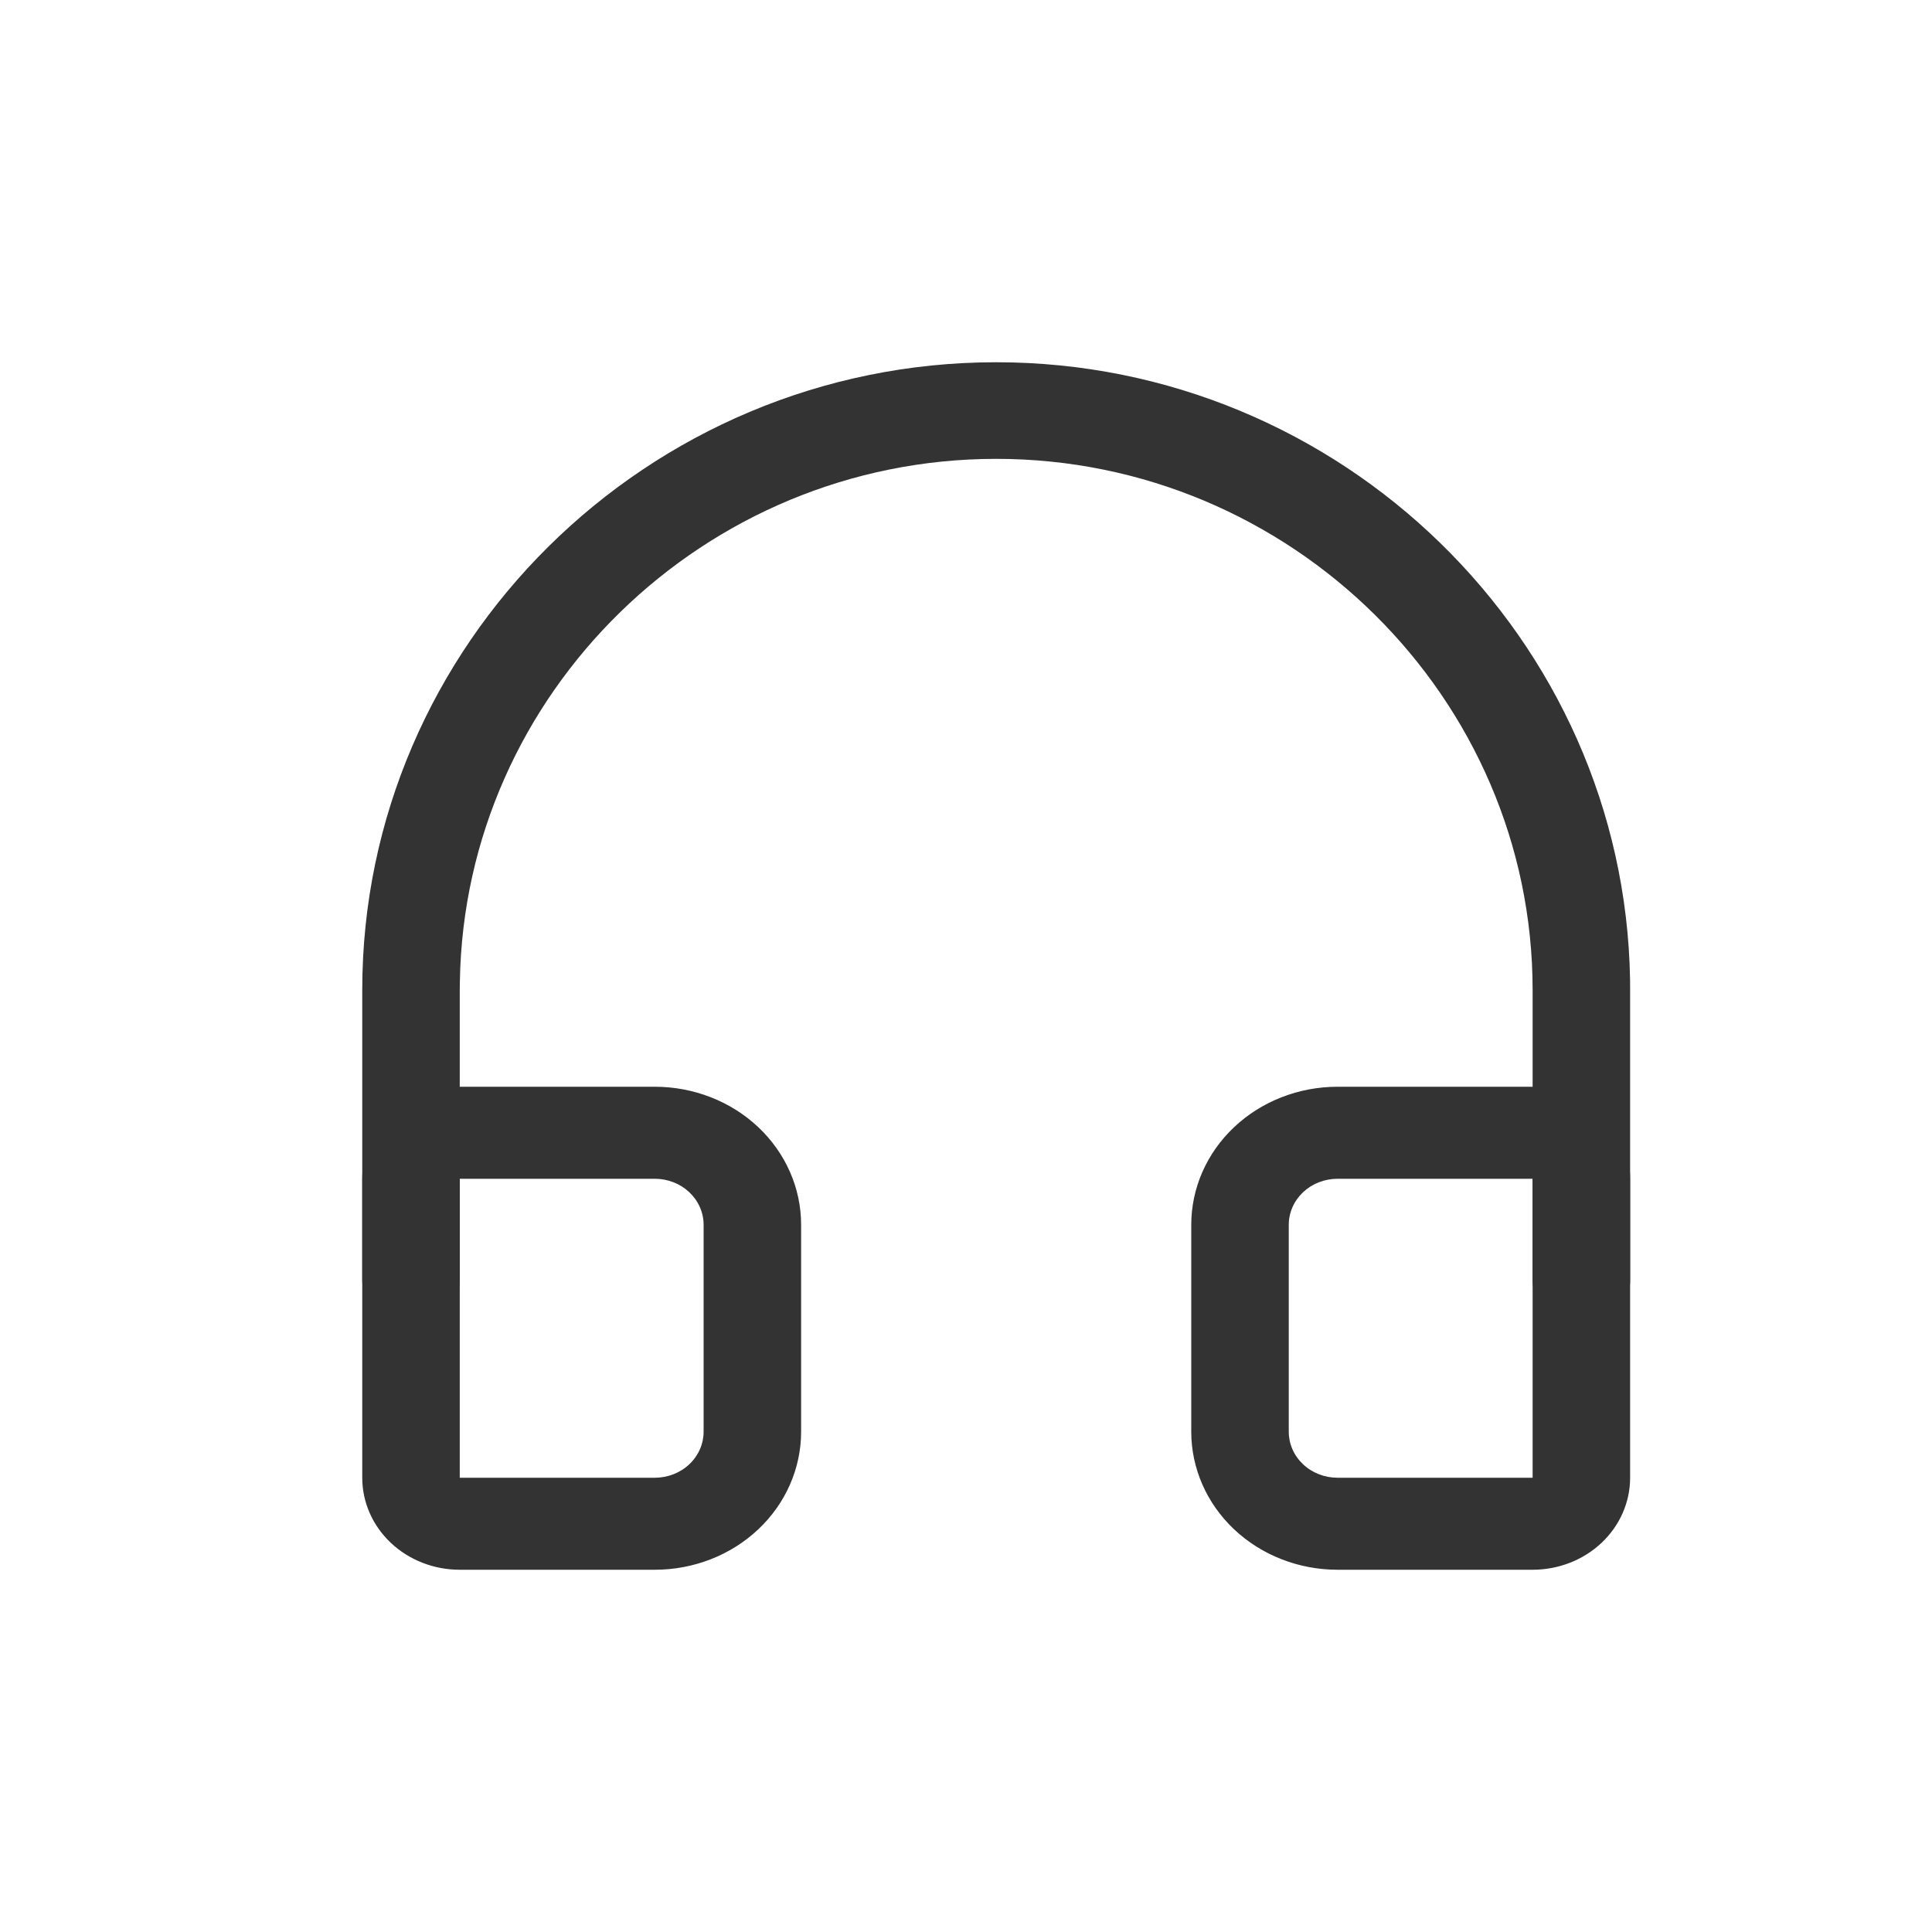 <svg width="32" height="32" viewBox="0 0 32 32" fill="none" xmlns="http://www.w3.org/2000/svg">
    <path
        d="M25.385 18H22.154C21.511 18 20.895 18.241 20.441 18.669C19.986 19.098 19.731 19.68 19.731 20.286V23.714C19.731 24.32 19.986 24.902 20.441 25.331C20.895 25.759 21.511 26 22.154 26H25.385C25.813 26 26.224 25.84 26.527 25.554C26.83 25.268 27 24.88 27 24.476V19.524C27 19.12 26.83 18.732 26.527 18.446C26.224 18.16 25.813 18 25.385 18ZM22.154 19.524H25.385V24.476H22.154C21.94 24.476 21.734 24.396 21.583 24.253C21.431 24.11 21.346 23.916 21.346 23.714V20.286C21.346 20.186 21.367 20.087 21.408 19.994C21.448 19.902 21.508 19.818 21.583 19.747C21.658 19.676 21.747 19.62 21.845 19.582C21.943 19.544 22.048 19.524 22.154 19.524ZM10.846 18H7.615C7.187 18 6.776 18.16 6.473 18.446C6.17 18.732 6 19.12 6 19.524V24.476C6 24.88 6.17 25.268 6.473 25.554C6.776 25.84 7.187 26 7.615 26H10.846C11.489 26 12.105 25.759 12.559 25.331C13.014 24.902 13.269 24.32 13.269 23.714V20.286C13.269 19.68 13.014 19.098 12.559 18.669C12.105 18.241 11.489 18 10.846 18ZM7.615 19.524H10.846C10.952 19.524 11.057 19.544 11.155 19.582C11.253 19.62 11.342 19.676 11.417 19.747C11.492 19.818 11.552 19.902 11.592 19.994C11.633 20.087 11.654 20.186 11.654 20.286V23.714C11.654 23.916 11.569 24.11 11.417 24.253C11.266 24.396 11.06 24.476 10.846 24.476H7.615V19.524Z"
        fill="#333333" />
    <path
        d="M16.5 6C22.219 6 26.905 10.584 26.999 16.227L27 16.398V21.197C27.001 21.404 26.92 21.604 26.775 21.754C26.63 21.904 26.432 21.992 26.223 21.999C26.013 22.007 25.809 21.934 25.653 21.796C25.497 21.657 25.401 21.464 25.387 21.257L25.385 21.197V16.398C25.385 11.561 21.384 7.6 16.5 7.6C11.664 7.6 7.695 11.482 7.617 16.253L7.615 16.398V21.197C7.616 21.404 7.536 21.604 7.391 21.754C7.246 21.904 7.047 21.992 6.838 21.999C6.629 22.007 6.424 21.934 6.268 21.796C6.112 21.657 6.017 21.464 6.002 21.257L6 21.197V16.398C6 10.677 10.723 6 16.5 6Z"
        fill="#333333" />
</svg>